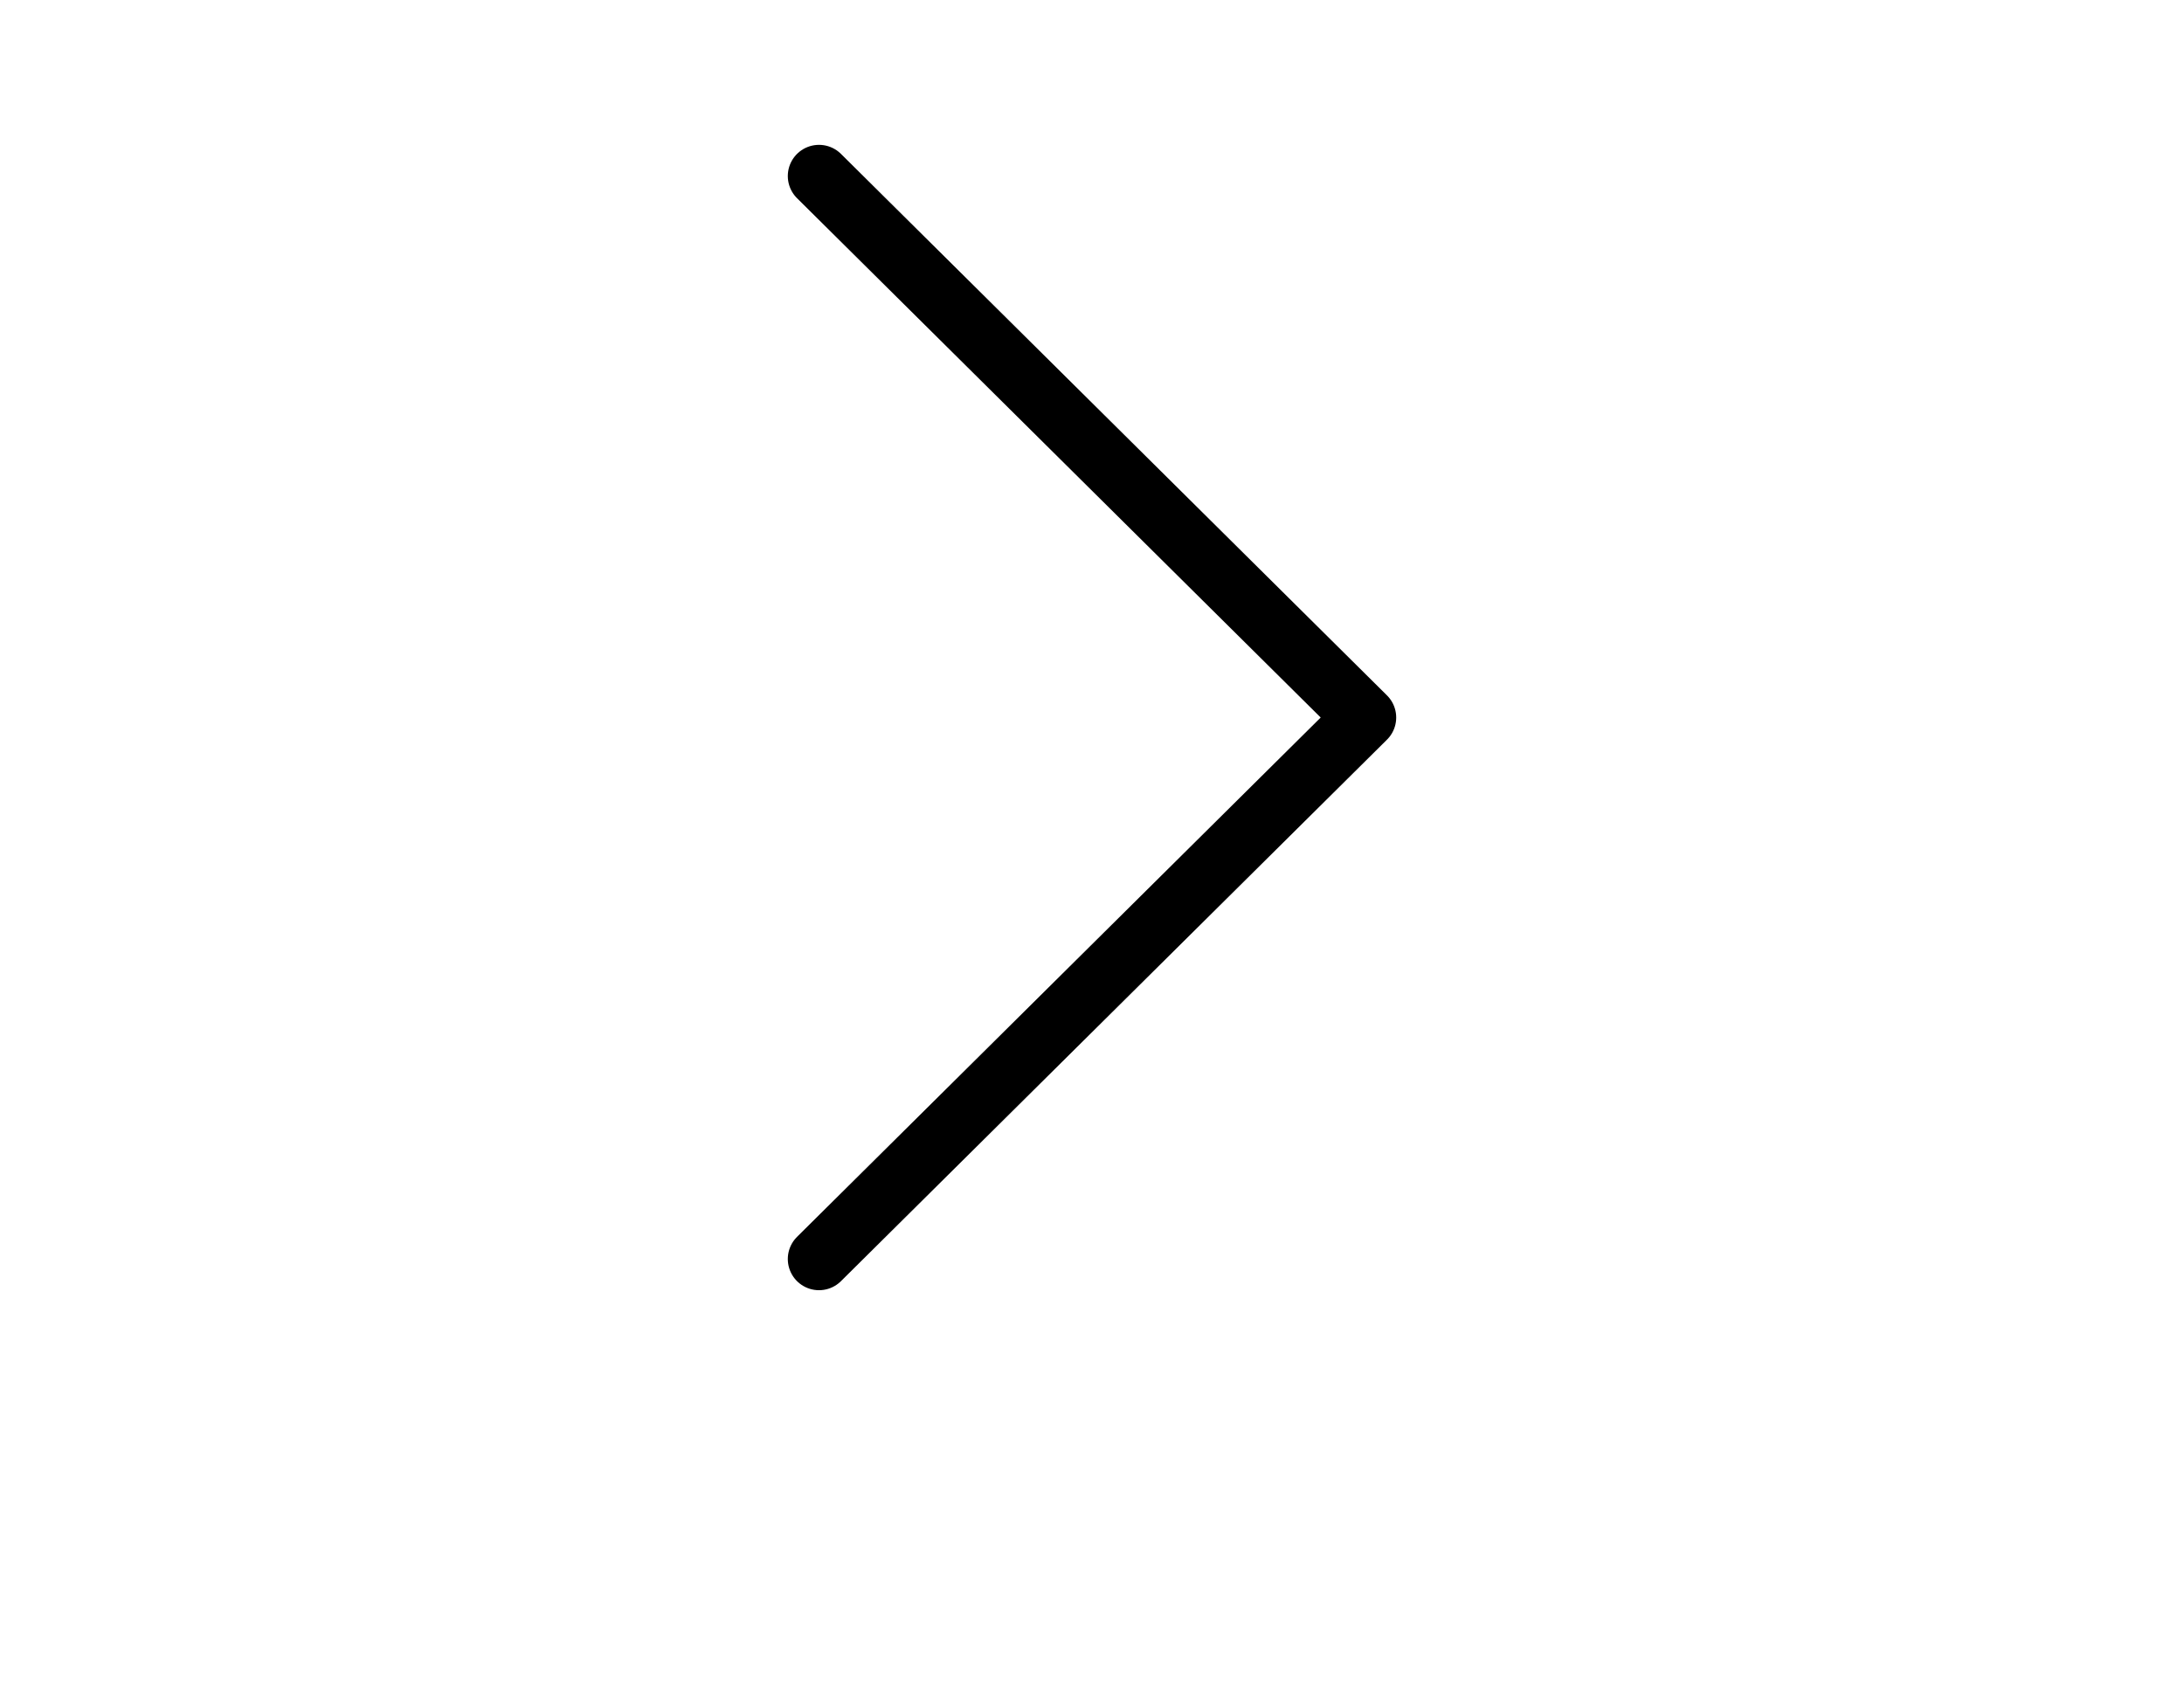 <svg width="70" height="54" viewBox="0 0 70 54" fill="none" xmlns="http://www.w3.org/2000/svg">
<path d="M26.25 40.357L43.75 23L26.25 5.643" stroke="black" stroke-width="2" stroke-linecap="round" stroke-linejoin="round"/>
</svg>
